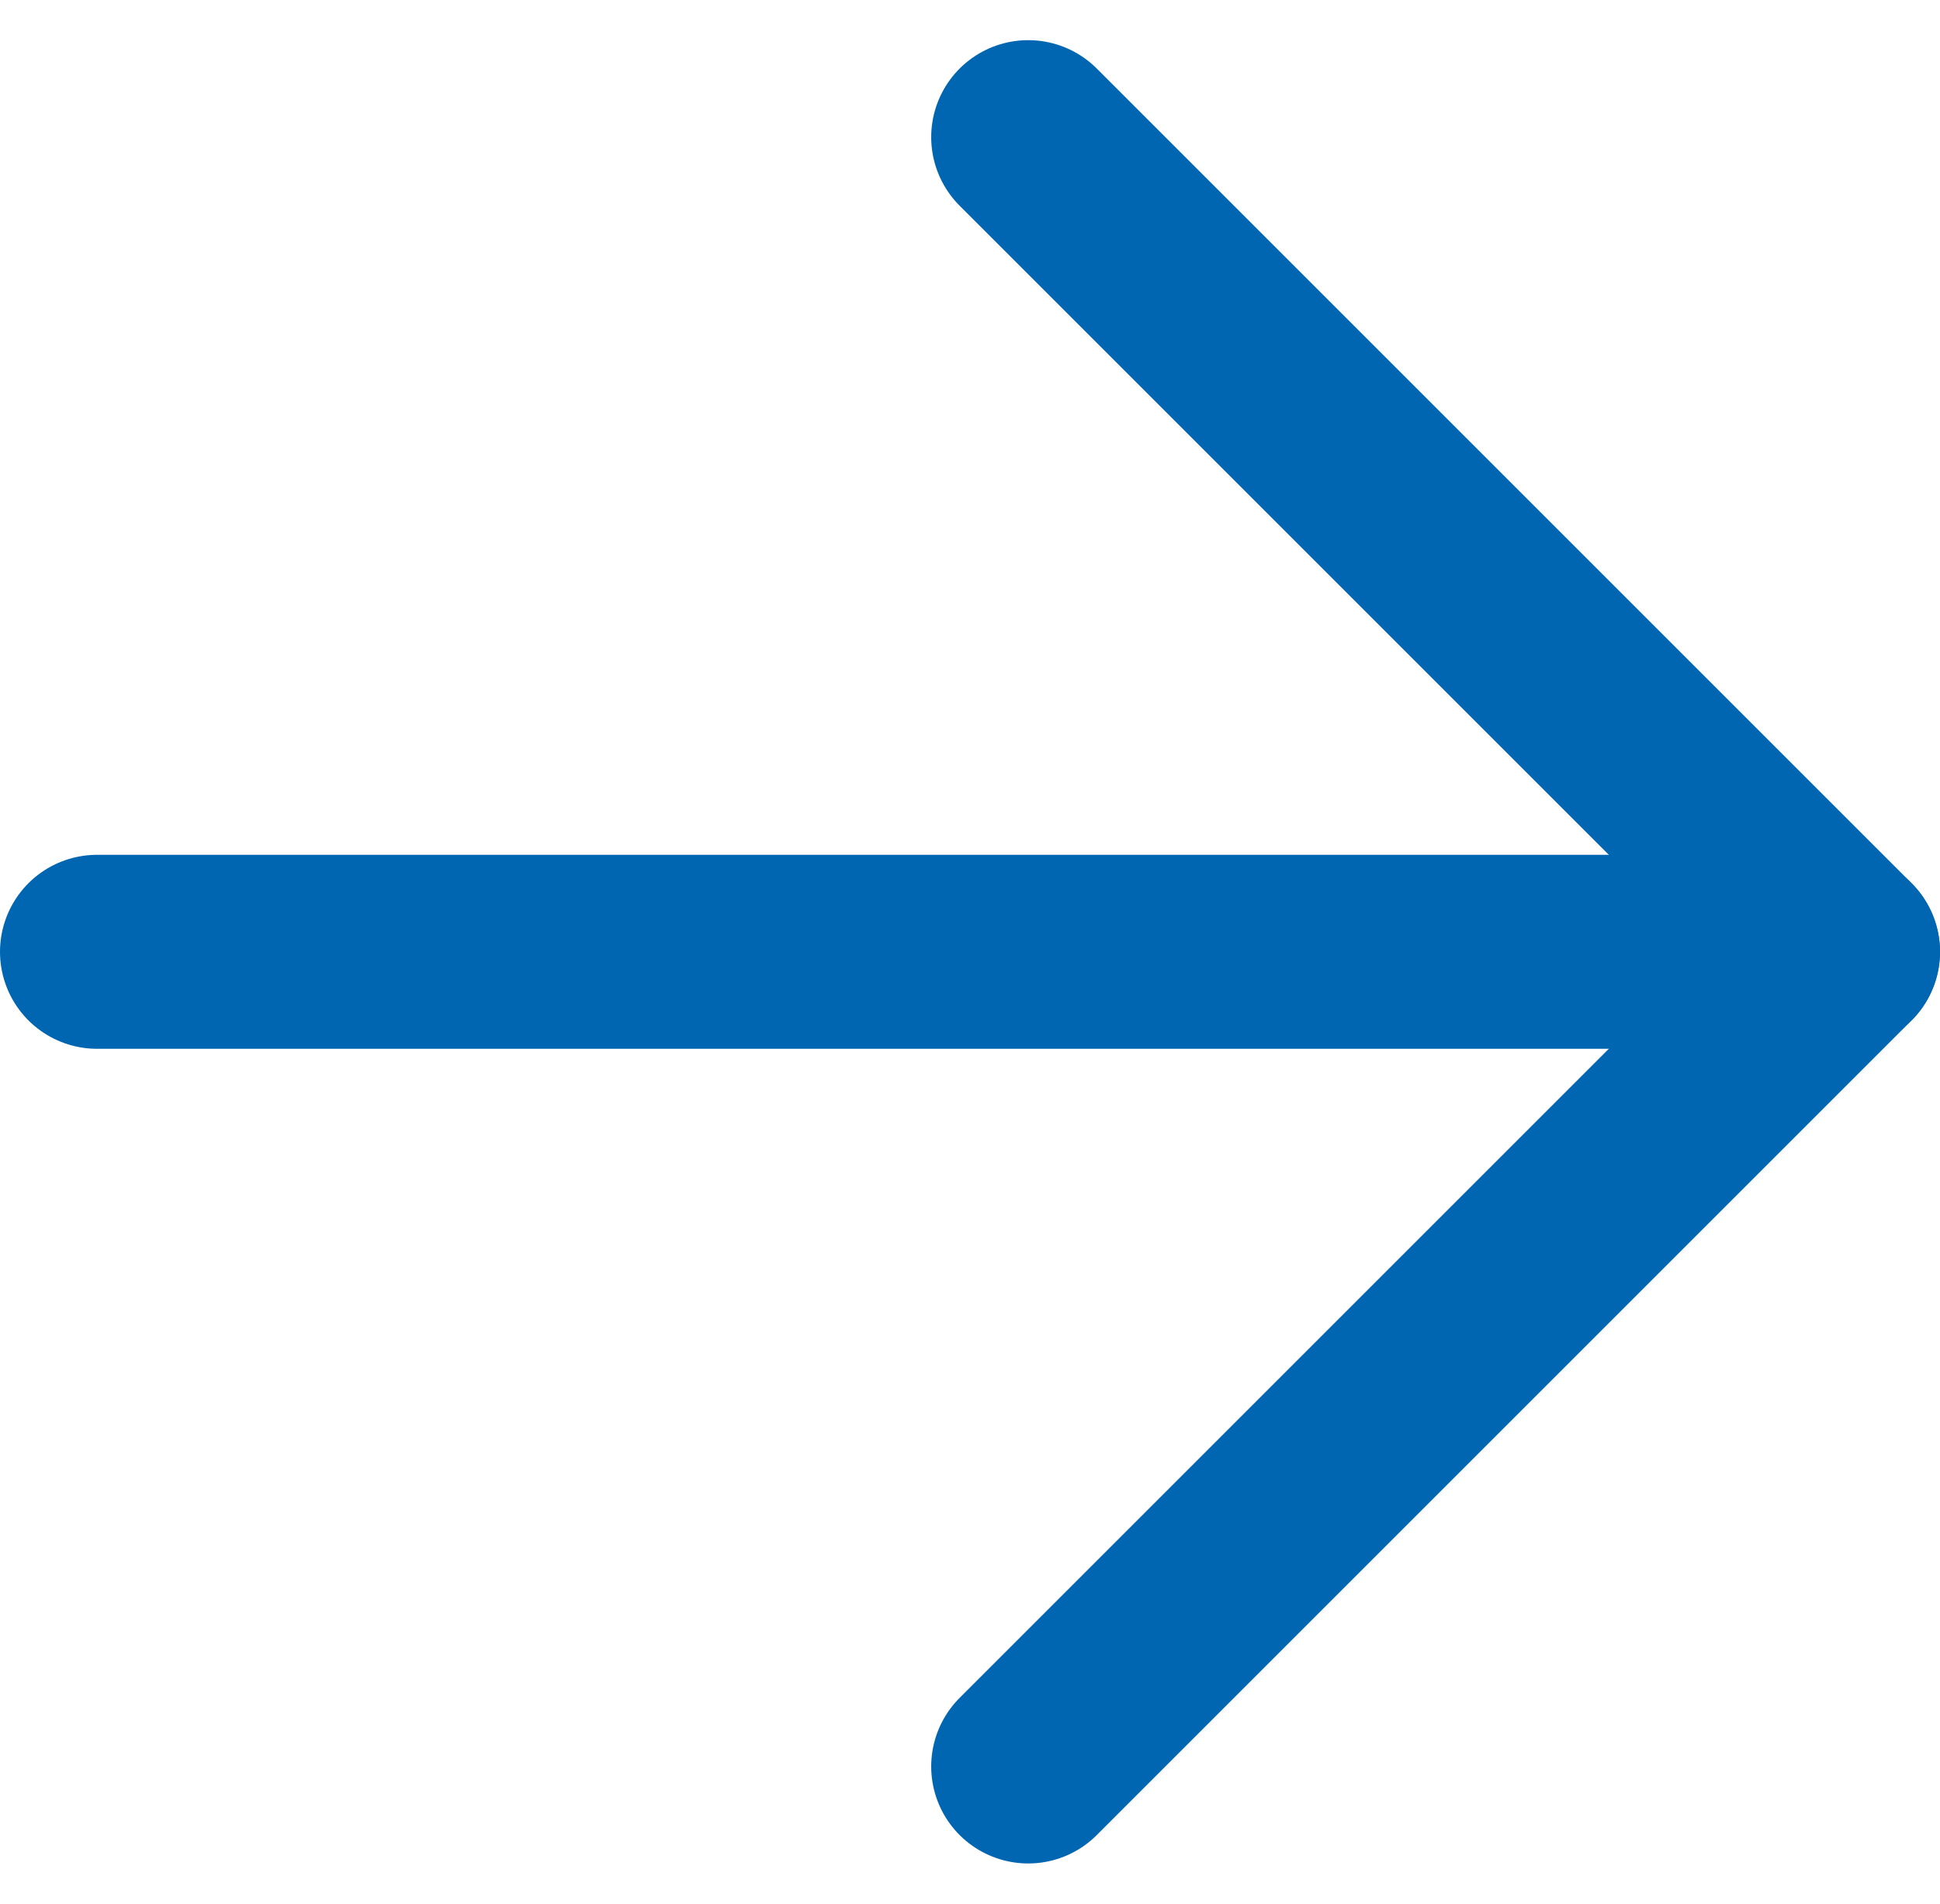 <svg xmlns="http://www.w3.org/2000/svg" width="20" height="19.628" viewBox="0 0 20 19.628"><g transform="translate(-0.5 -1.586)"><line x2="18" transform="translate(1.5 11.4)" fill="none" stroke="#0066b1" stroke-linecap="round" stroke-linejoin="round" stroke-width="2"/><path d="M25.5,19.8l8.4-8.4L25.5,3" transform="translate(-14.4)" fill="none" stroke="#0066b1" stroke-linecap="round" stroke-linejoin="round" stroke-width="2" fill-rule="evenodd"/></g></svg>